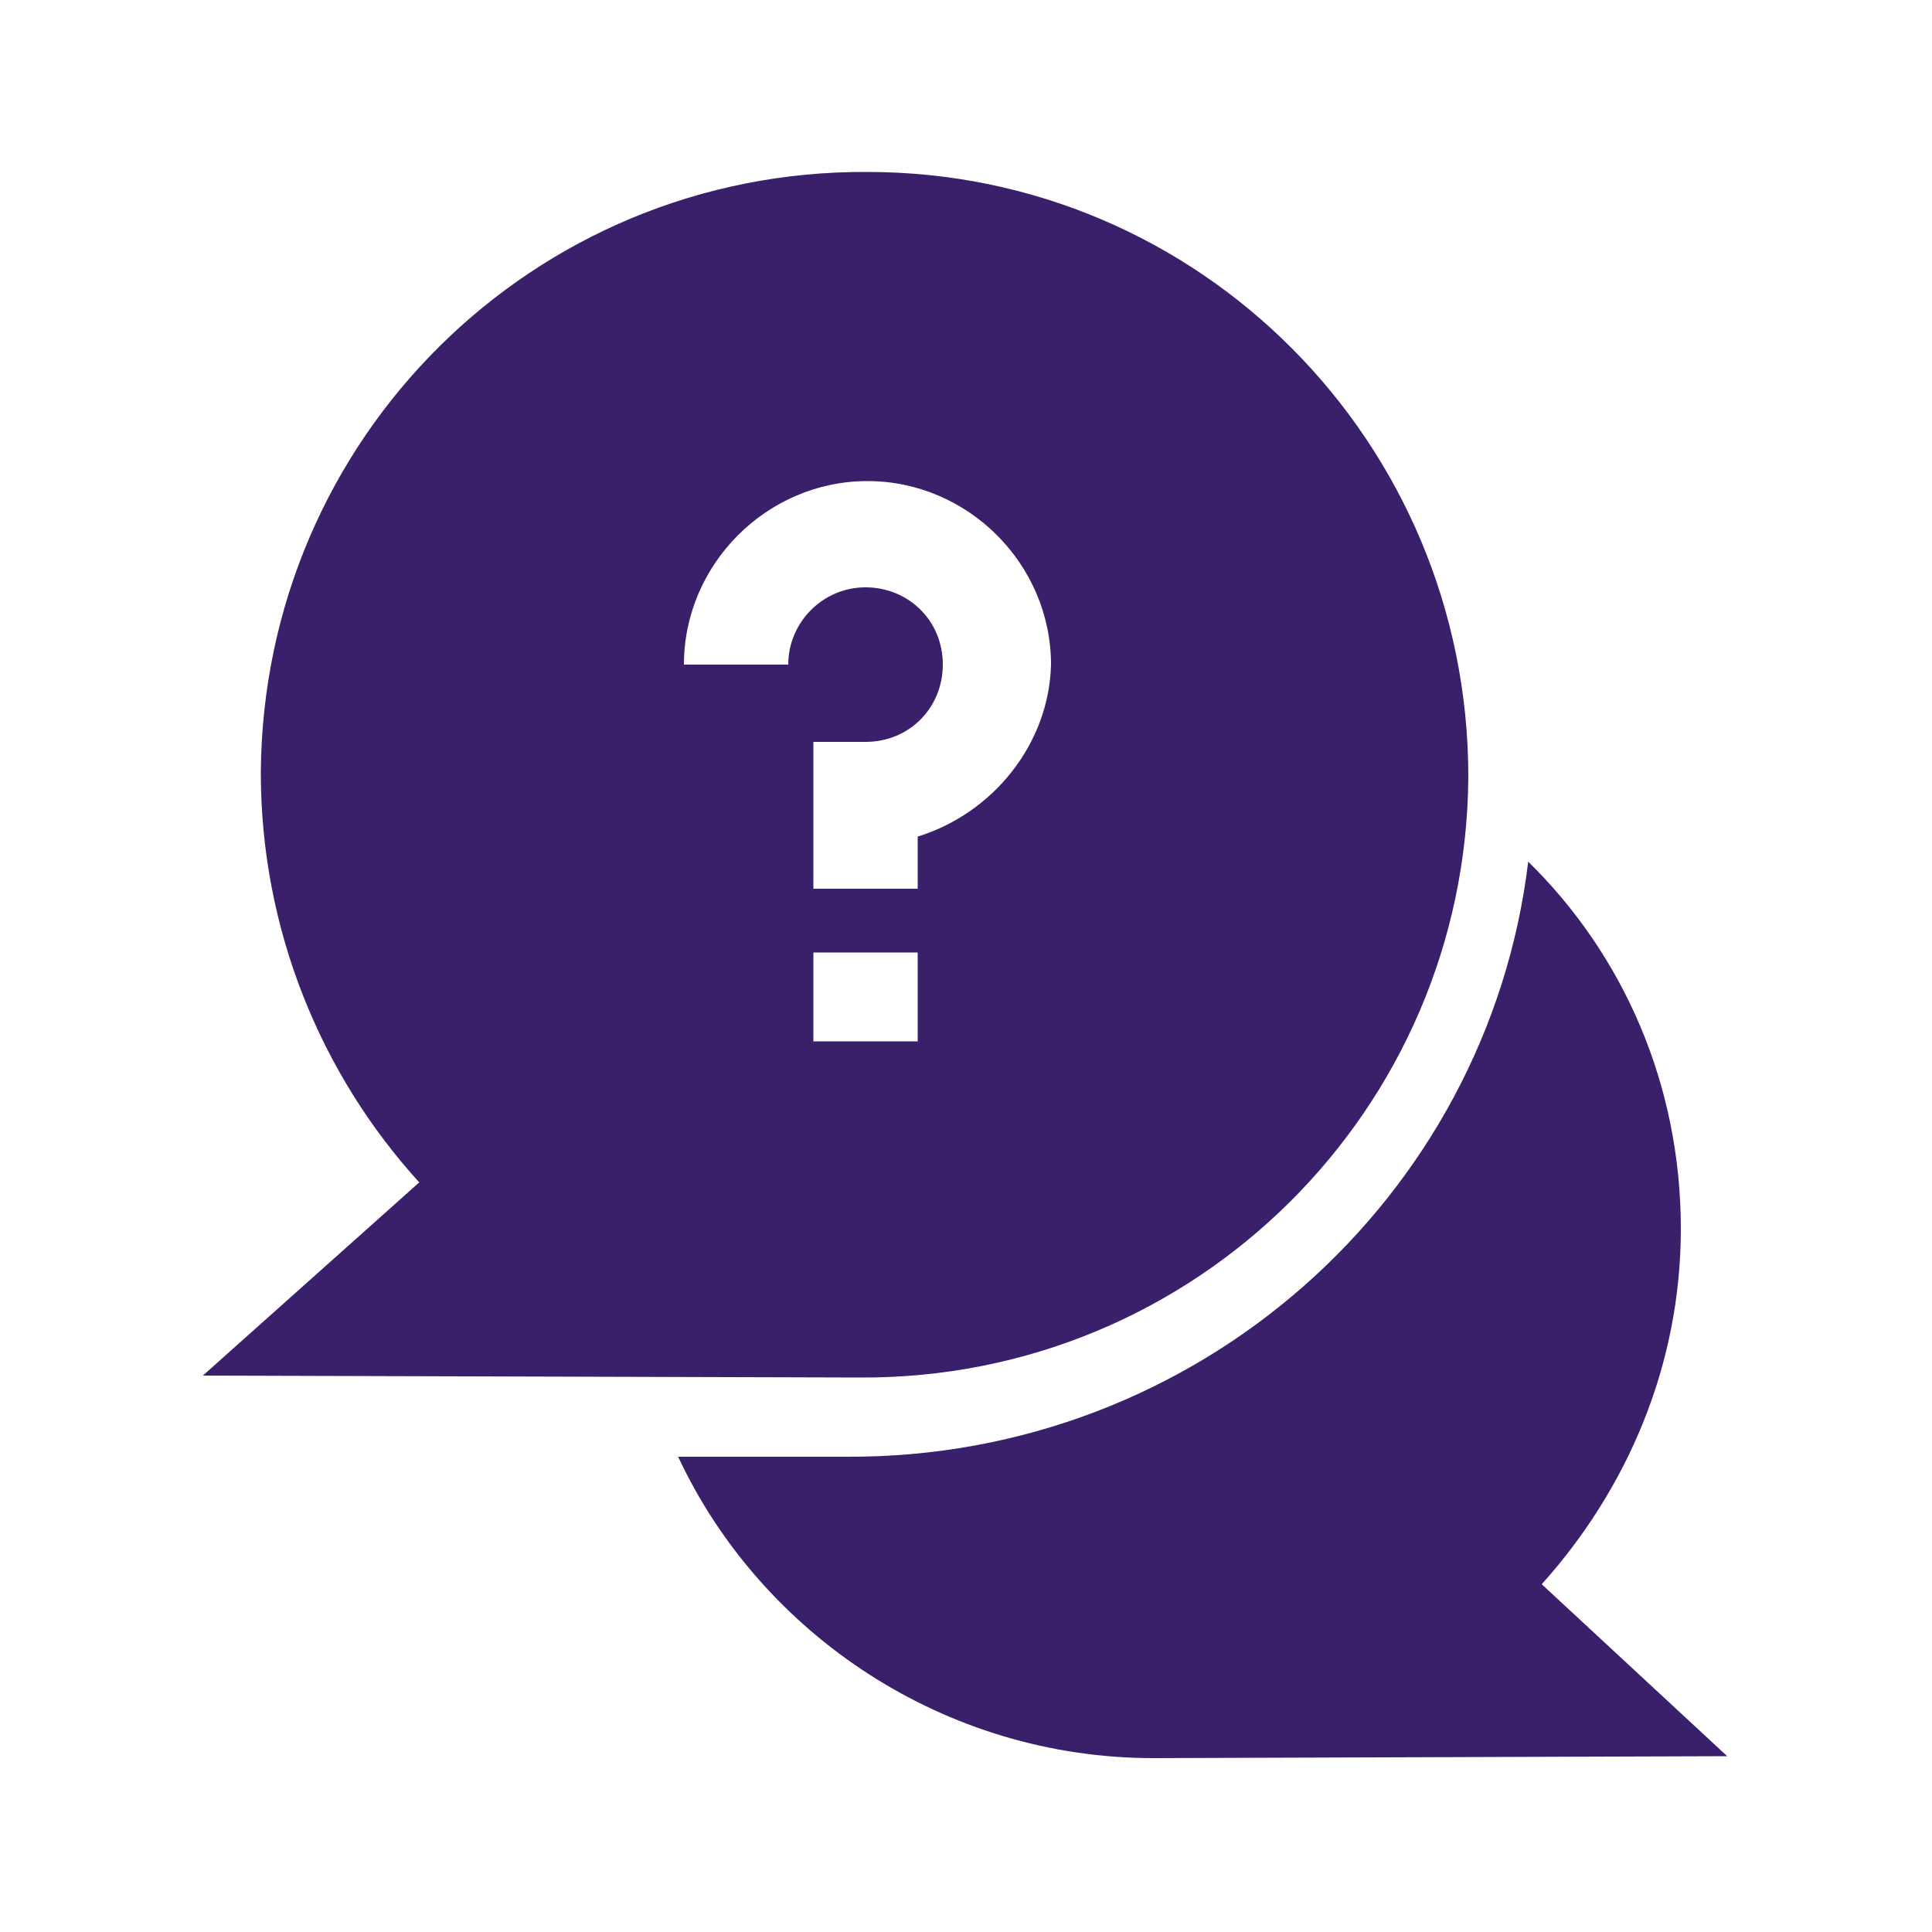 <?xml version="1.0" encoding="utf-8"?>
<!-- Generator: Adobe Illustrator 23.0.6, SVG Export Plug-In . SVG Version: 6.00 Build 0)  -->
<svg version="1.1" id="Calque_1" xmlns="http://www.w3.org/2000/svg" xmlns:xlink="http://www.w3.org/1999/xlink" x="0px" y="0px"
	 viewBox="0 0 100 100" style="enable-background:new 0 0 100 100;" xml:space="preserve">
<style type="text/css">
	.st0{fill:#3A206A;}
</style>
<path class="st0" d="M79.8,82c4.4-4.9,7.2-11.3,7.2-18.4c0-7.5-3-14.2-7.9-19C77,62,62,75.5,43.8,75.4h-8.7
	C39.4,84.6,48.9,91,59.7,91l29.7-0.1L79.8,82z"/>
<path class="st0" d="M44.9,8.9C27.6,8.8,13.6,22.7,13.5,40c0,8.1,3.1,15.6,8.2,21.2l-11.2,10l34,0.1C61.9,71.4,75.9,57.4,76,40.2
	C76,22.9,62.1,8.9,44.9,8.9z M47.5,53.9h-5.4v-4.6h5.4V53.9z M47.5,43.3V46h-5.4v-7.6h2.7c2.3,0,4-1.8,4-4c0-2.3-1.8-4-4-4
	s-4,1.8-4,4h-5.4c0-5.2,4.3-9.5,9.5-9.5s9.5,4.3,9.5,9.5C54.3,38.5,51.4,42.1,47.5,43.3z"/>
</svg>
